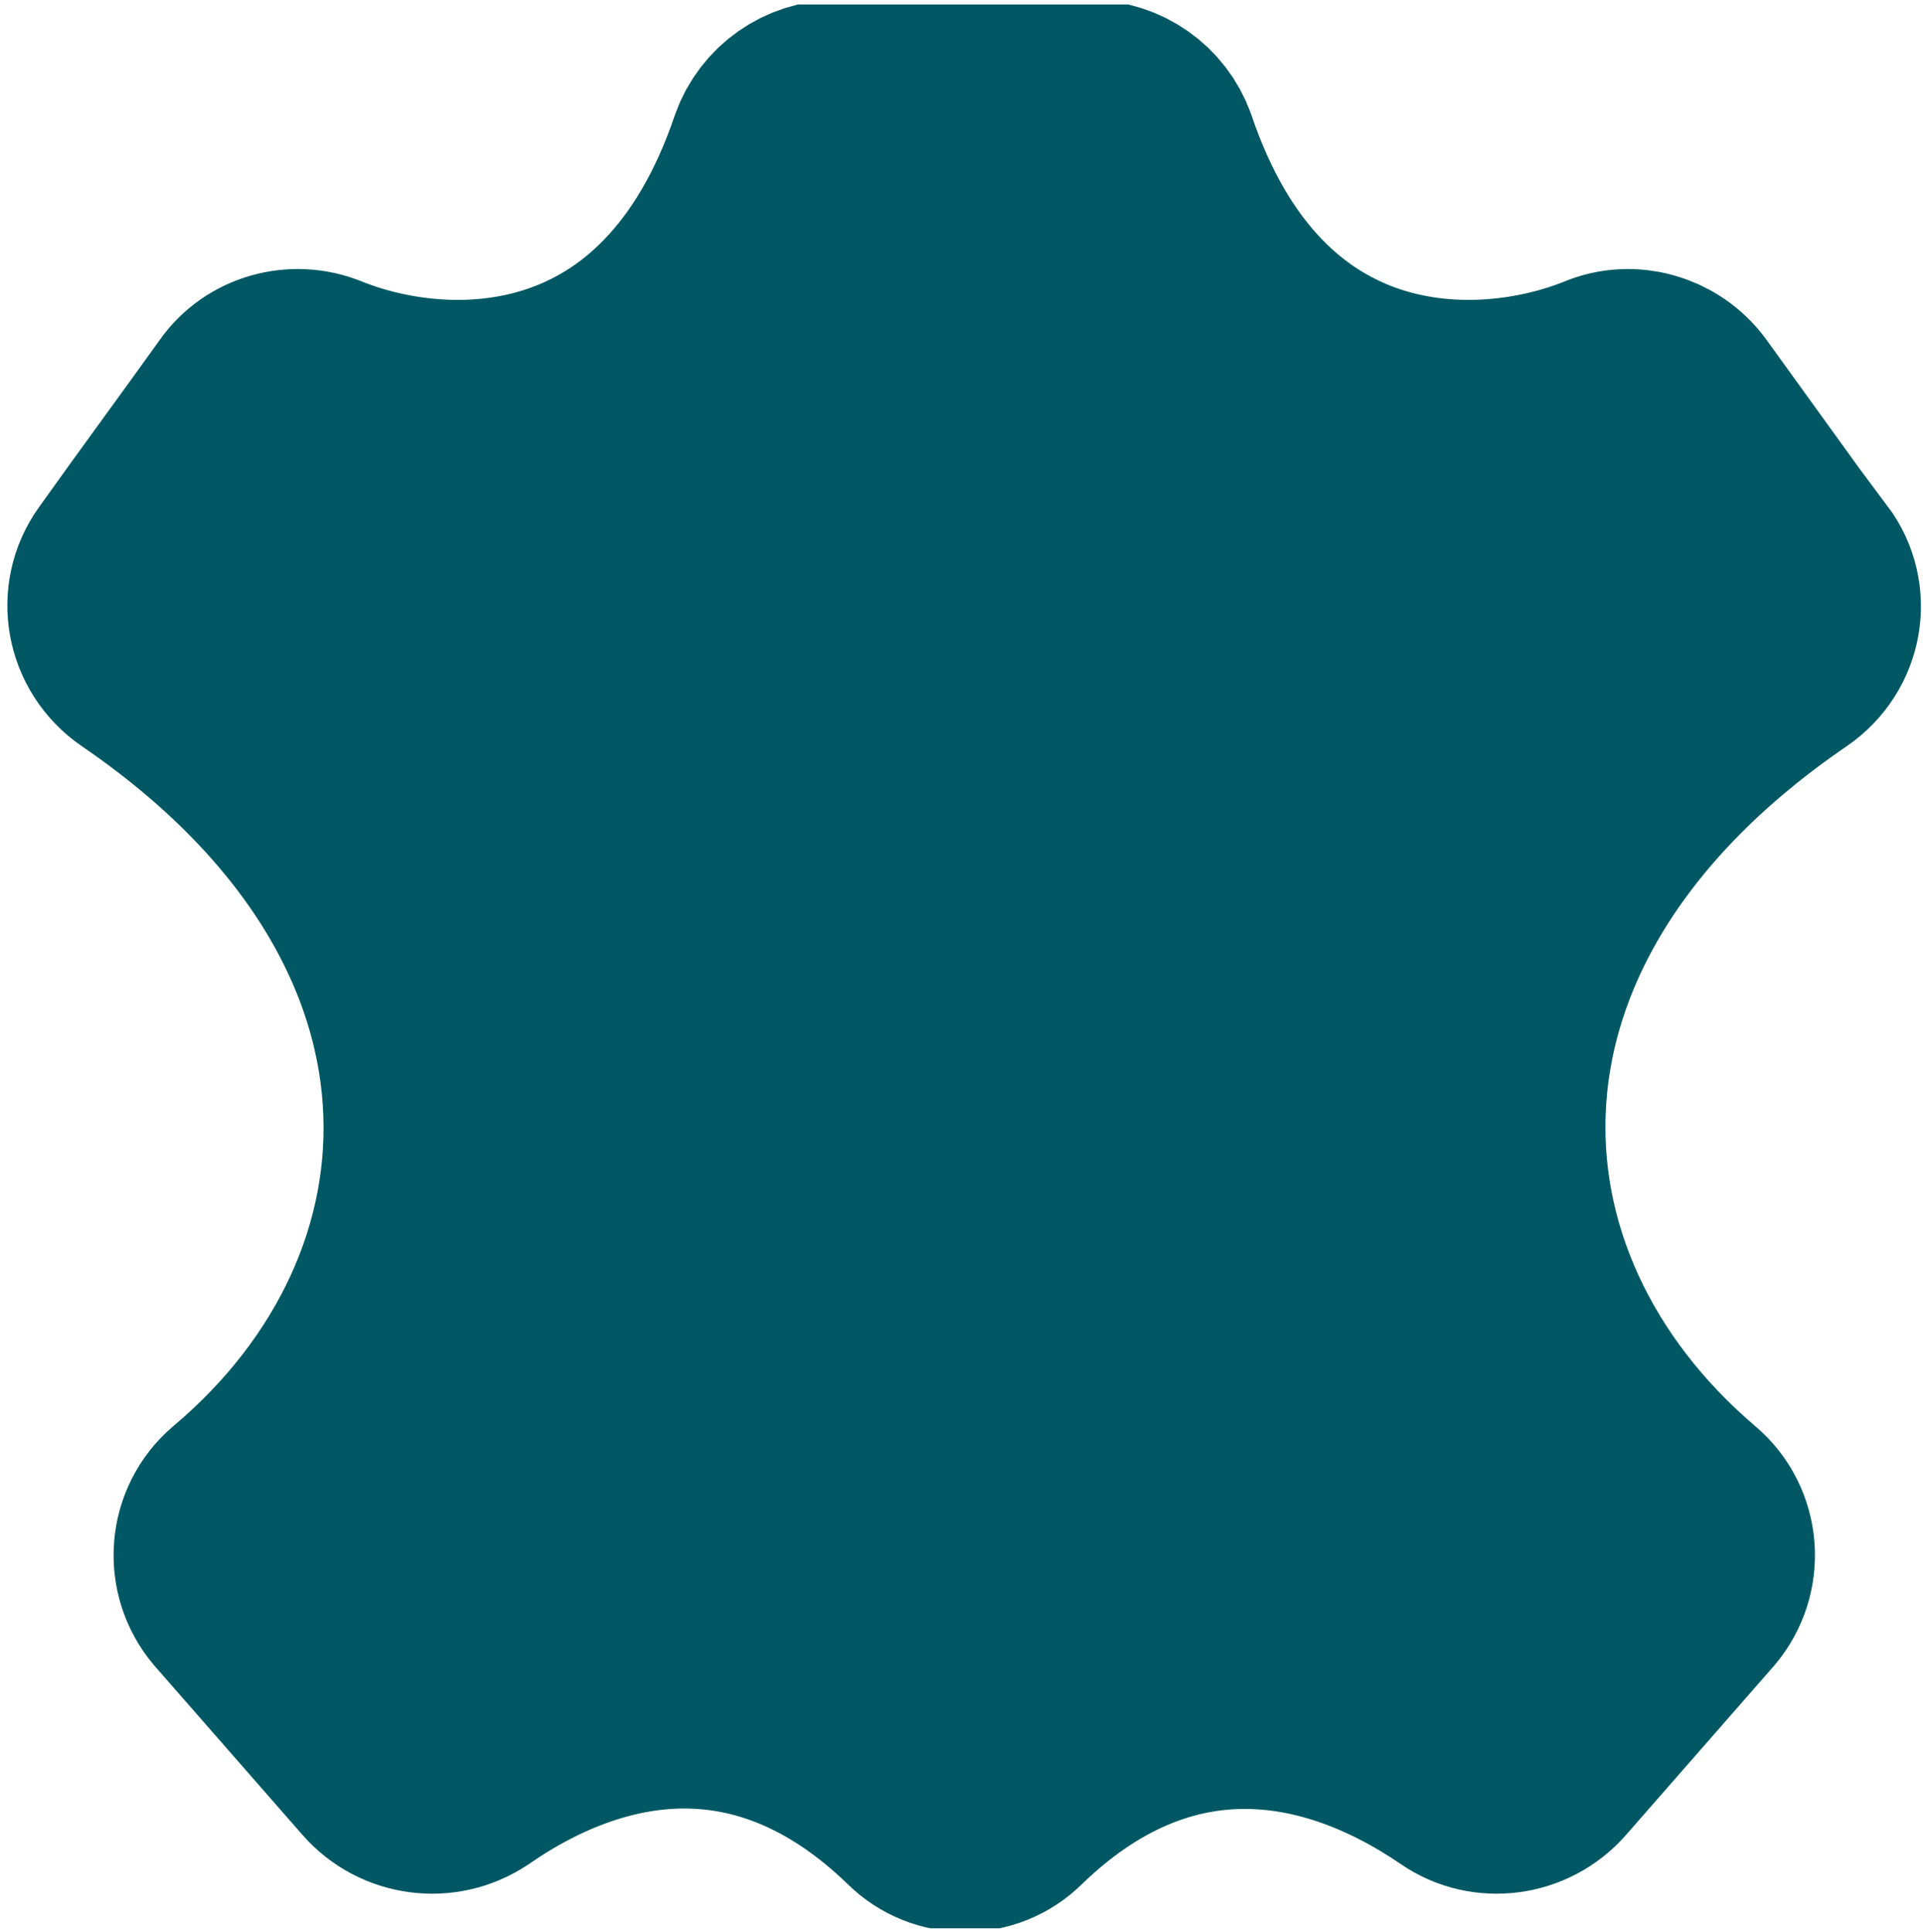 <?xml version="1.0" encoding="UTF-8"?><svg id="Ebene_2" xmlns="http://www.w3.org/2000/svg" xmlns:xlink="http://www.w3.org/1999/xlink" viewBox="0 0 17.32 17.4"><defs><style>.cls-1{fill:none;}.cls-2{fill:#015864;stroke:#015864;stroke-miterlimit:10;stroke-width:1.82px;}.cls-3{clip-path:url(#clippath);}</style><clipPath id="clippath"><rect class="cls-1" y=".04" width="17.32" height="17.33"/></clipPath></defs><g id="Ebene_1-2"><g class="cls-3"><path class="cls-2" d="M16.26,5.1l-1.09-1.51c-.17-.23-.48-.32-.74-.21-1.09,.44-3.16,.49-4.02-2.05-.09-.25-.33-.42-.6-.42h-2.27c-.27,0-.51,.17-.6,.42-.86,2.54-2.93,2.49-4.02,2.05-.27-.11-.58-.02-.74,.21-.3,.42-.77,1.06-1.09,1.51-.2,.28-.13,.67,.16,.87,3.35,2.29,3.19,5.64,.9,7.57-.26,.22-.29,.61-.07,.87l1.33,1.52c.21,.24,.57,.29,.84,.11,1.2-.83,2.68-1.02,4.02,.28,.23,.23,.61,.23,.84,0,1.34-1.3,2.82-1.1,4.02-.28,.26,.18,.62,.13,.83-.11l1.33-1.52c.22-.26,.19-.65-.07-.87-2.28-1.94-2.45-5.28,.9-7.57,.29-.2,.36-.59,.15-.87Z"/></g></g></svg>